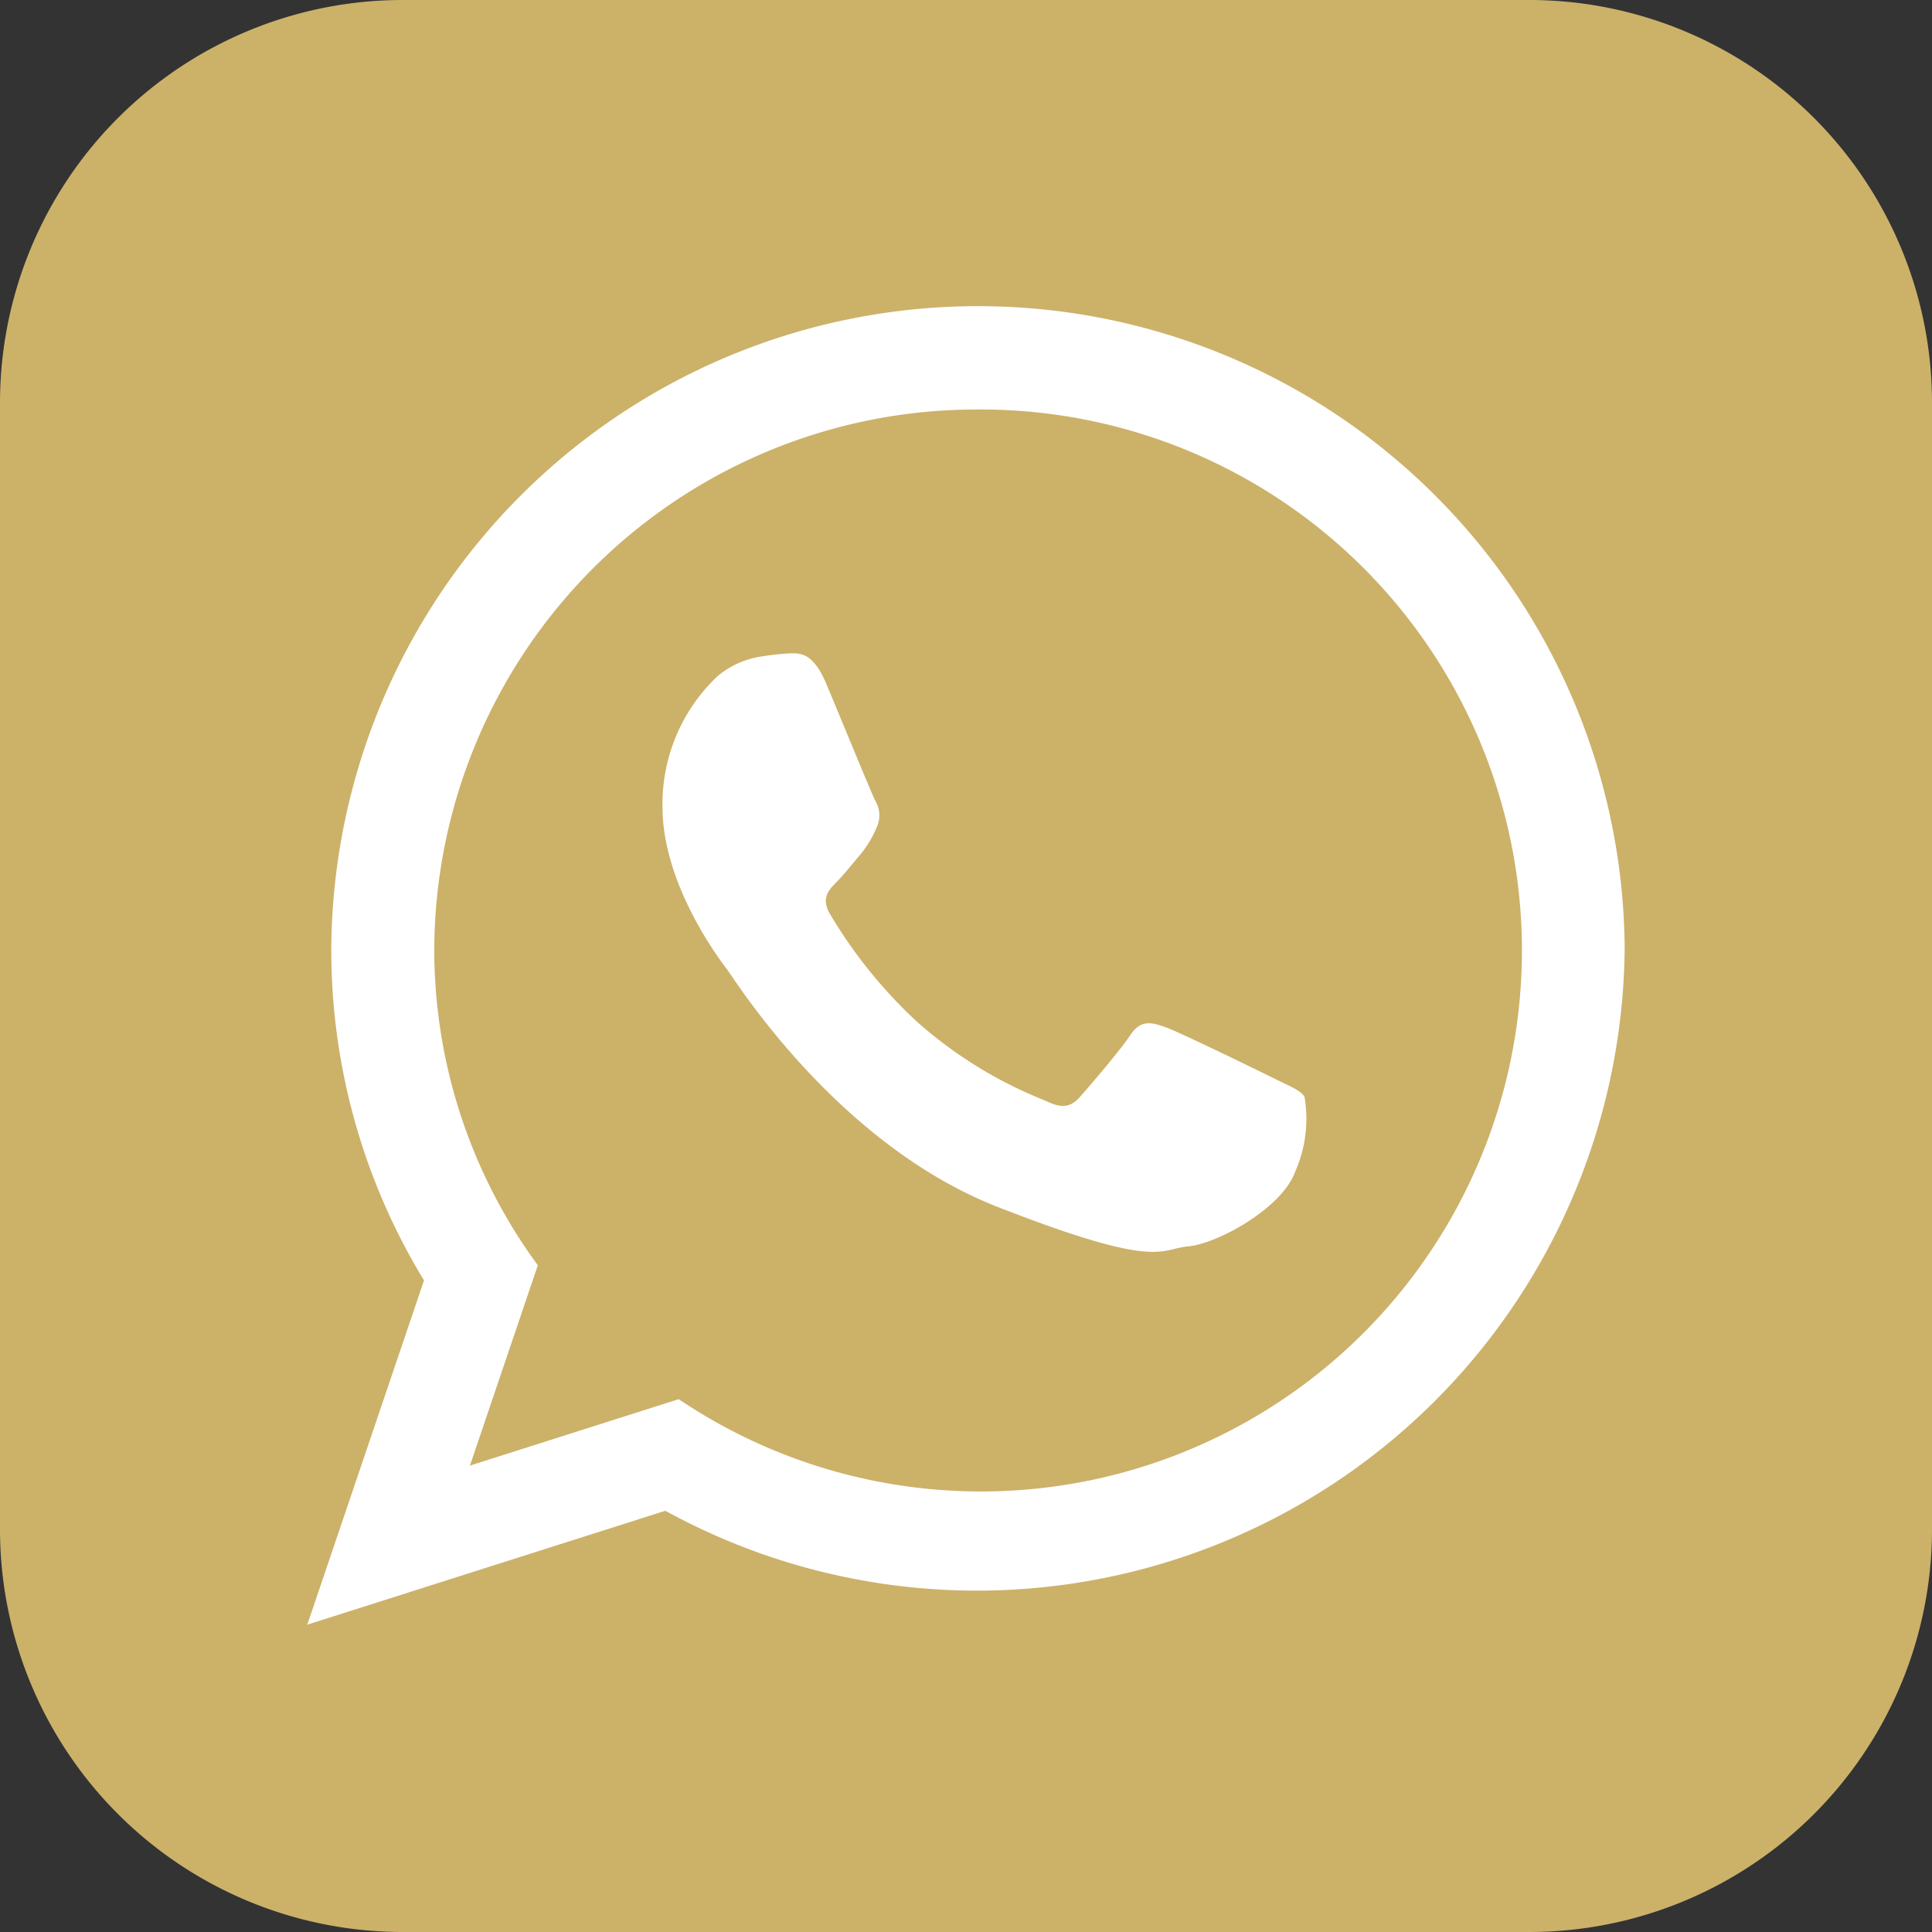 <?xml version="1.0" encoding="UTF-8"?>
<svg xmlns="http://www.w3.org/2000/svg" xmlns:xlink="http://www.w3.org/1999/xlink" height="81.425" viewBox="0 0 81.425 81.425" width="81.425">
  <rect x="0" y="0" width="81.425" height="81.425" fill="#333333" stroke="none"/>
  <clipPath id="a">
    <path d="m0 0h81.425v81.425h-81.425z"></path>
  </clipPath>
  <g clip-path="url(#a)" fill-rule="evenodd">
    <path d="m64.5 81.425h-47.574a16.975 16.975 0 0 1 -16.926-16.925v-47.574a16.975 16.975 0 0 1 16.926-16.926h47.574a16.975 16.975 0 0 1 16.925 16.926v47.574a16.975 16.975 0 0 1 -16.925 16.925" fill="#ccb169"></path>
    <path d="m75.878 47.4a27.3 27.3 0 0 1 -40.43 23.678l-15.091 4.8 4.919-14.509a26.764 26.764 0 0 1 -3.908-13.969 27.256 27.256 0 0 1 54.511 0m-27.255-22.735a22.851 22.851 0 0 0 -22.916 22.735 22.5 22.5 0 0 0 4.365 13.332l-2.862 8.443 8.8-2.8a22.8 22.8 0 1 0 12.613-41.71m13.763 28.968c-.169-.277-.615-.443-1.28-.774s-3.955-1.936-4.566-2.156-1.061-.331-1.5.331-1.726 2.157-2.117 2.6-.777.5-1.446.166a18.276 18.276 0 0 1 -5.378-3.29 20.174 20.174 0 0 1 -3.718-4.591c-.387-.662-.038-1.021.293-1.351.3-.3.669-.774 1-1.16a4.549 4.549 0 0 0 .669-1.109 1.205 1.205 0 0 0 -.057-1.16c-.166-.331-1.5-3.593-2.061-4.922s-1.111-1.276-1.5-1.276a9.6 9.6 0 0 0 -1.11.116 3.771 3.771 0 0 0 -1.951.829 7.407 7.407 0 0 0 -2.338 5.527c0 3.262 2.392 6.416 2.726 6.855s4.621 7.356 11.413 10.01 6.793 1.768 8.018 1.657 3.952-1.6 4.509-3.151a5.5 5.5 0 0 0 .392-3.151" fill="#fff" transform="translate(-7.406 -7.406)"></path>
  </g>
</svg>
